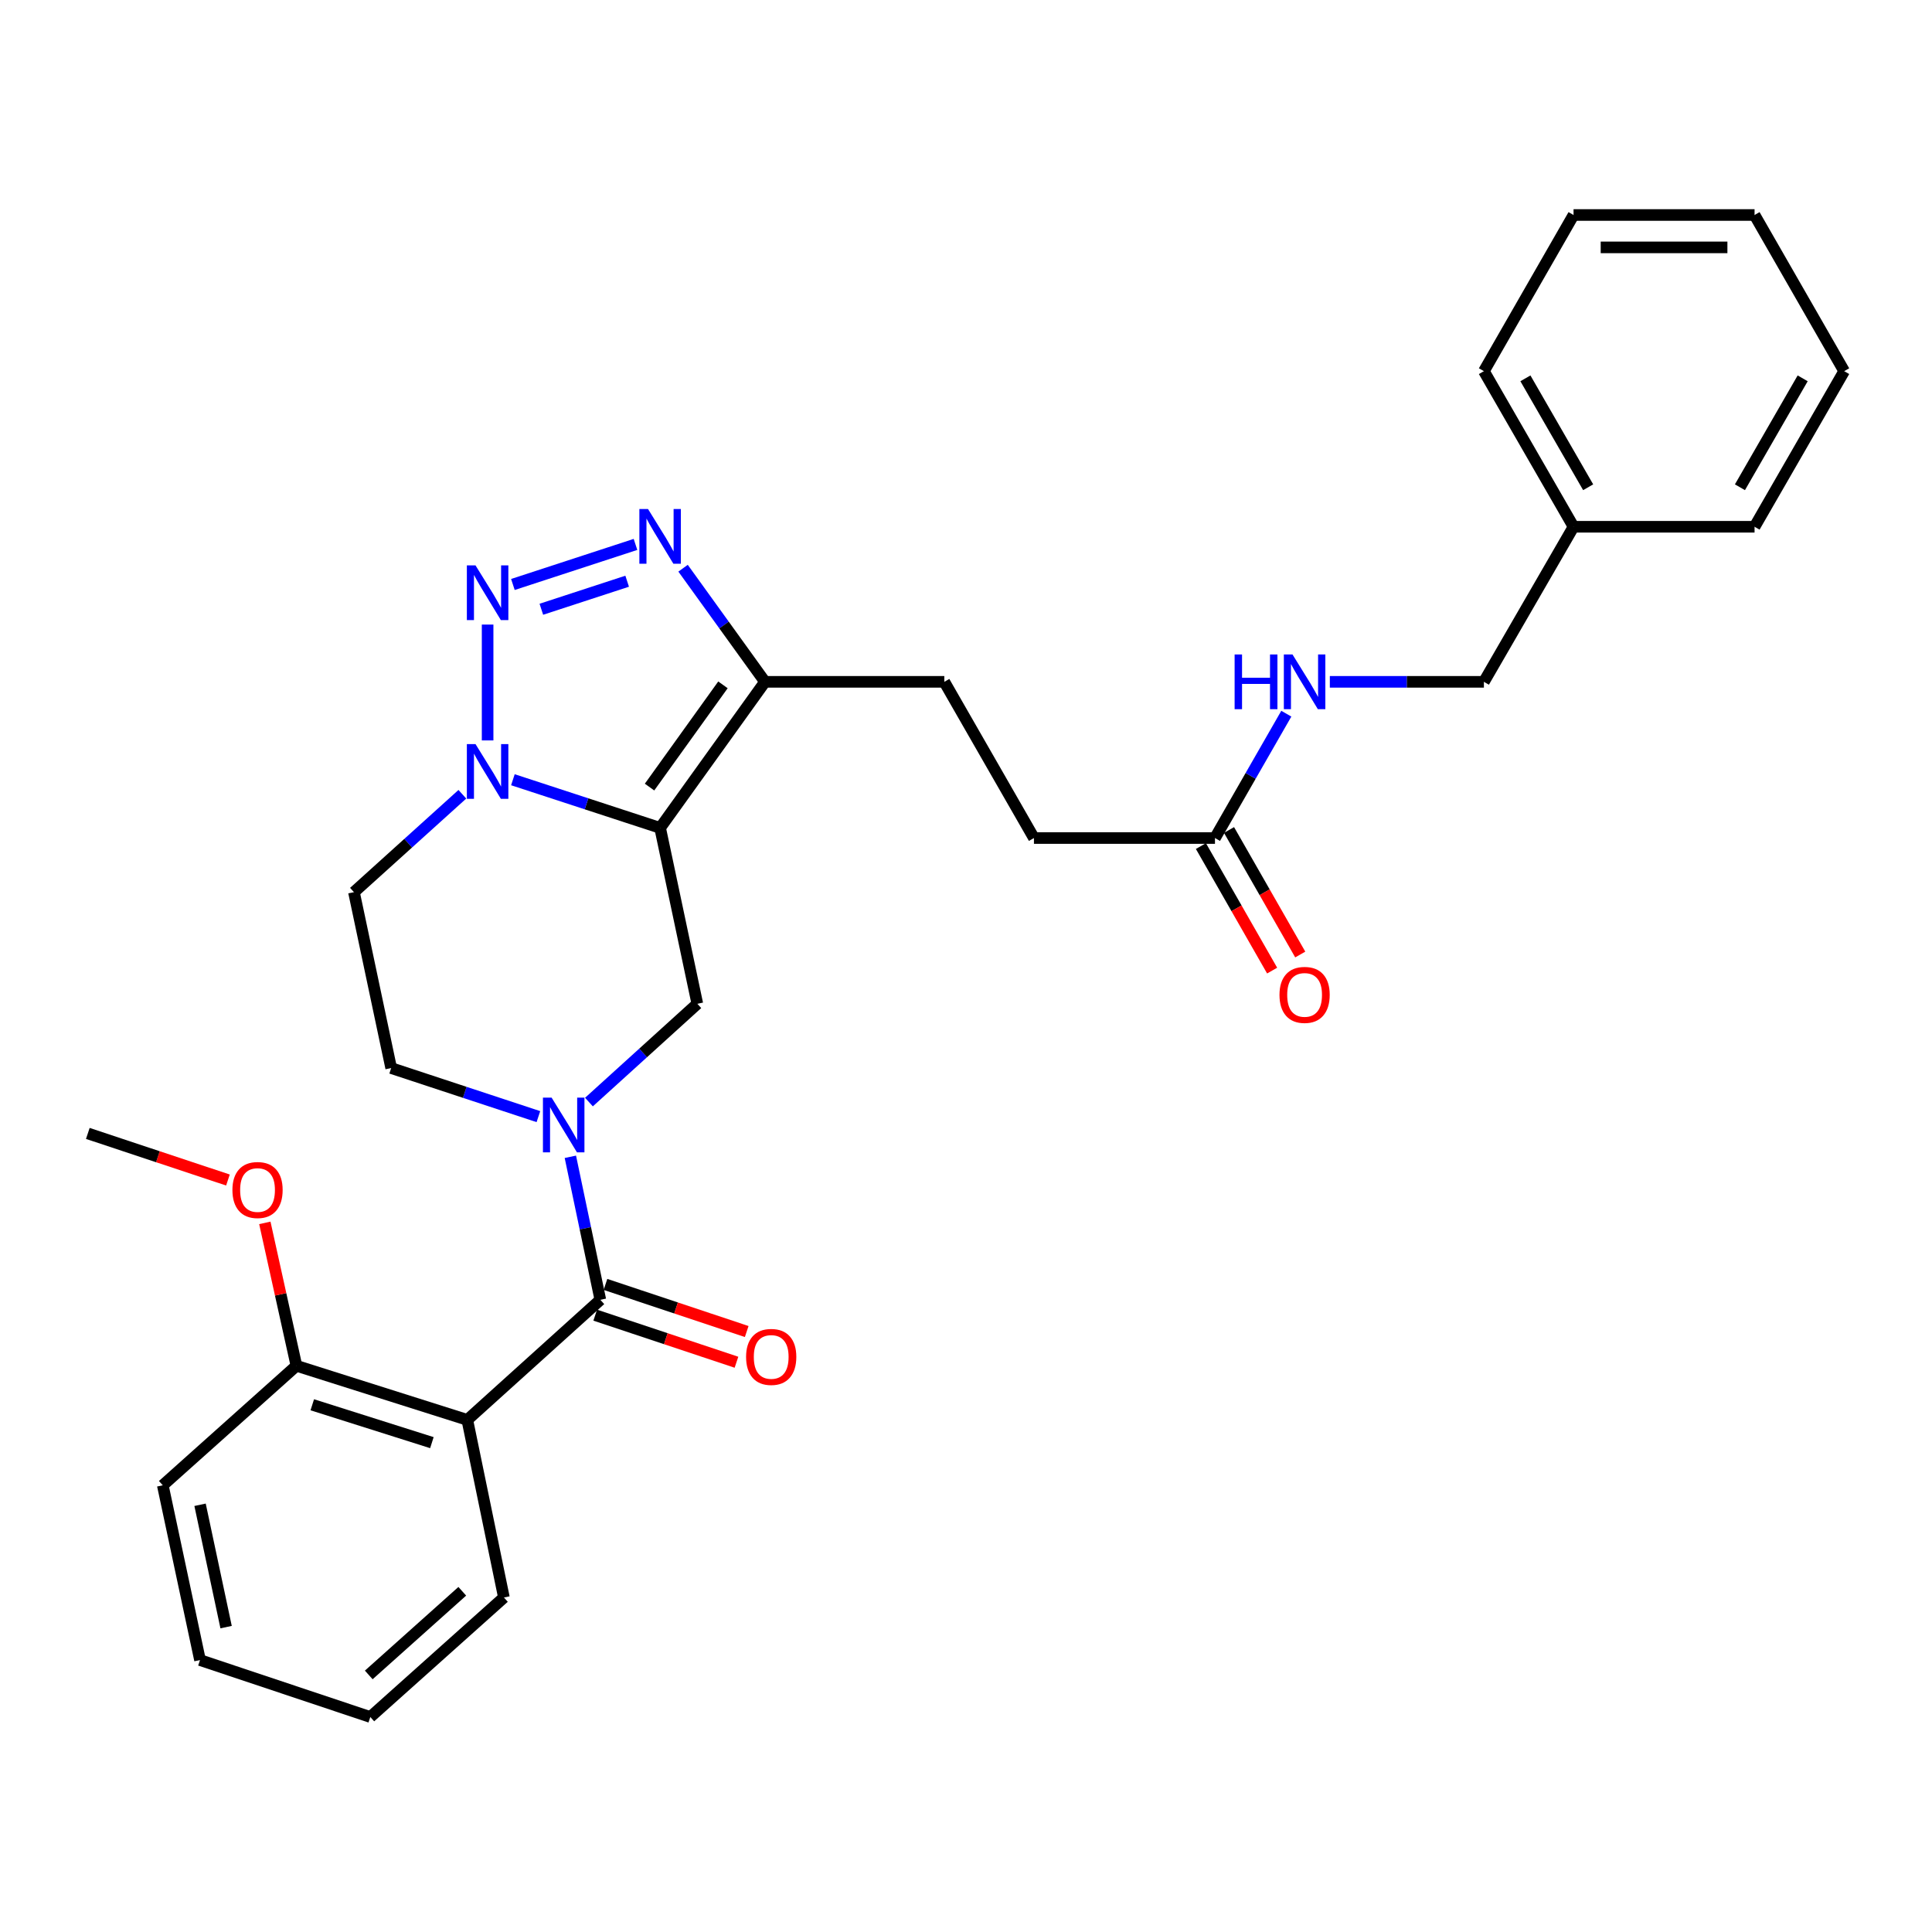 <?xml version='1.0' encoding='iso-8859-1'?>
<svg version='1.1' baseProfile='full'
              xmlns='http://www.w3.org/2000/svg'
                      xmlns:rdkit='http://www.rdkit.org/xml'
                      xmlns:xlink='http://www.w3.org/1999/xlink'
                  xml:space='preserve'
width='1000px' height='1000px' viewBox='0 0 1000 1000'>
<!-- END OF HEADER -->
<rect style='opacity:1.0;fill:#FFFFFF;stroke:none' width='1000' height='1000' x='0' y='0'> </rect>
<path class='bond-1' d='M 341.674,428.511 L 303.575,416.048' style='fill:none;fill-rule:evenodd;stroke:#000000;stroke-width:6px;stroke-linecap:butt;stroke-linejoin:miter;stroke-opacity:1' />
<path class='bond-1' d='M 303.575,416.048 L 265.476,403.586' style='fill:none;fill-rule:evenodd;stroke:#0000FF;stroke-width:6px;stroke-linecap:butt;stroke-linejoin:miter;stroke-opacity:1' />
<path class='bond-5' d='M 341.674,428.511 L 395.961,352.915' style='fill:none;fill-rule:evenodd;stroke:#000000;stroke-width:6px;stroke-linecap:butt;stroke-linejoin:miter;stroke-opacity:1' />
<path class='bond-5' d='M 336.2,407.393 L 374.201,354.476' style='fill:none;fill-rule:evenodd;stroke:#000000;stroke-width:6px;stroke-linecap:butt;stroke-linejoin:miter;stroke-opacity:1' />
<path class='bond-7' d='M 341.674,428.511 L 360.934,519.558' style='fill:none;fill-rule:evenodd;stroke:#000000;stroke-width:6px;stroke-linecap:butt;stroke-linejoin:miter;stroke-opacity:1' />
<path class='bond-0' d='M 252.387,323.277 L 252.387,383.244' style='fill:none;fill-rule:evenodd;stroke:#0000FF;stroke-width:6px;stroke-linecap:butt;stroke-linejoin:miter;stroke-opacity:1' />
<path class='bond-30' d='M 265.475,302.527 L 328.93,281.791' style='fill:none;fill-rule:evenodd;stroke:#0000FF;stroke-width:6px;stroke-linecap:butt;stroke-linejoin:miter;stroke-opacity:1' />
<path class='bond-30' d='M 280.201,315.352 L 324.619,300.836' style='fill:none;fill-rule:evenodd;stroke:#0000FF;stroke-width:6px;stroke-linecap:butt;stroke-linejoin:miter;stroke-opacity:1' />
<path class='bond-8' d='M 239.317,411.108 L 211.262,436.443' style='fill:none;fill-rule:evenodd;stroke:#0000FF;stroke-width:6px;stroke-linecap:butt;stroke-linejoin:miter;stroke-opacity:1' />
<path class='bond-8' d='M 211.262,436.443 L 183.208,461.778' style='fill:none;fill-rule:evenodd;stroke:#000000;stroke-width:6px;stroke-linecap:butt;stroke-linejoin:miter;stroke-opacity:1' />
<path class='bond-2' d='M 304.838,570.427 L 332.886,544.992' style='fill:none;fill-rule:evenodd;stroke:#0000FF;stroke-width:6px;stroke-linecap:butt;stroke-linejoin:miter;stroke-opacity:1' />
<path class='bond-2' d='M 332.886,544.992 L 360.934,519.558' style='fill:none;fill-rule:evenodd;stroke:#000000;stroke-width:6px;stroke-linecap:butt;stroke-linejoin:miter;stroke-opacity:1' />
<path class='bond-3' d='M 295.217,598.754 L 302.976,635.763' style='fill:none;fill-rule:evenodd;stroke:#0000FF;stroke-width:6px;stroke-linecap:butt;stroke-linejoin:miter;stroke-opacity:1' />
<path class='bond-3' d='M 302.976,635.763 L 310.735,672.771' style='fill:none;fill-rule:evenodd;stroke:#000000;stroke-width:6px;stroke-linecap:butt;stroke-linejoin:miter;stroke-opacity:1' />
<path class='bond-9' d='M 278.673,577.965 L 240.57,565.395' style='fill:none;fill-rule:evenodd;stroke:#0000FF;stroke-width:6px;stroke-linecap:butt;stroke-linejoin:miter;stroke-opacity:1' />
<path class='bond-9' d='M 240.57,565.395 L 202.468,552.825' style='fill:none;fill-rule:evenodd;stroke:#000000;stroke-width:6px;stroke-linecap:butt;stroke-linejoin:miter;stroke-opacity:1' />
<path class='bond-6' d='M 310.735,672.771 L 241.872,734.928' style='fill:none;fill-rule:evenodd;stroke:#000000;stroke-width:6px;stroke-linecap:butt;stroke-linejoin:miter;stroke-opacity:1' />
<path class='bond-12' d='M 308.084,680.723 L 344.638,692.91' style='fill:none;fill-rule:evenodd;stroke:#000000;stroke-width:6px;stroke-linecap:butt;stroke-linejoin:miter;stroke-opacity:1' />
<path class='bond-12' d='M 344.638,692.91 L 381.192,705.098' style='fill:none;fill-rule:evenodd;stroke:#FF0000;stroke-width:6px;stroke-linecap:butt;stroke-linejoin:miter;stroke-opacity:1' />
<path class='bond-12' d='M 313.386,664.82 L 349.94,677.007' style='fill:none;fill-rule:evenodd;stroke:#000000;stroke-width:6px;stroke-linecap:butt;stroke-linejoin:miter;stroke-opacity:1' />
<path class='bond-12' d='M 349.94,677.007 L 386.495,689.194' style='fill:none;fill-rule:evenodd;stroke:#FF0000;stroke-width:6px;stroke-linecap:butt;stroke-linejoin:miter;stroke-opacity:1' />
<path class='bond-4' d='M 353.557,294.107 L 374.759,323.511' style='fill:none;fill-rule:evenodd;stroke:#0000FF;stroke-width:6px;stroke-linecap:butt;stroke-linejoin:miter;stroke-opacity:1' />
<path class='bond-4' d='M 374.759,323.511 L 395.961,352.915' style='fill:none;fill-rule:evenodd;stroke:#000000;stroke-width:6px;stroke-linecap:butt;stroke-linejoin:miter;stroke-opacity:1' />
<path class='bond-13' d='M 395.961,352.915 L 488.777,352.915' style='fill:none;fill-rule:evenodd;stroke:#000000;stroke-width:6px;stroke-linecap:butt;stroke-linejoin:miter;stroke-opacity:1' />
<path class='bond-11' d='M 241.872,734.928 L 153.433,706.923' style='fill:none;fill-rule:evenodd;stroke:#000000;stroke-width:6px;stroke-linecap:butt;stroke-linejoin:miter;stroke-opacity:1' />
<path class='bond-11' d='M 223.546,746.709 L 161.638,727.106' style='fill:none;fill-rule:evenodd;stroke:#000000;stroke-width:6px;stroke-linecap:butt;stroke-linejoin:miter;stroke-opacity:1' />
<path class='bond-18' d='M 241.872,734.928 L 260.825,826.86' style='fill:none;fill-rule:evenodd;stroke:#000000;stroke-width:6px;stroke-linecap:butt;stroke-linejoin:miter;stroke-opacity:1' />
<path class='bond-31' d='M 183.208,461.778 L 202.468,552.825' style='fill:none;fill-rule:evenodd;stroke:#000000;stroke-width:6px;stroke-linecap:butt;stroke-linejoin:miter;stroke-opacity:1' />
<path class='bond-10' d='M 628.868,433.764 L 535.167,433.764' style='fill:none;fill-rule:evenodd;stroke:#000000;stroke-width:6px;stroke-linecap:butt;stroke-linejoin:miter;stroke-opacity:1' />
<path class='bond-14' d='M 628.868,433.764 L 647.332,401.584' style='fill:none;fill-rule:evenodd;stroke:#000000;stroke-width:6px;stroke-linecap:butt;stroke-linejoin:miter;stroke-opacity:1' />
<path class='bond-14' d='M 647.332,401.584 L 665.796,369.405' style='fill:none;fill-rule:evenodd;stroke:#0000FF;stroke-width:6px;stroke-linecap:butt;stroke-linejoin:miter;stroke-opacity:1' />
<path class='bond-15' d='M 621.592,437.925 L 640.024,470.152' style='fill:none;fill-rule:evenodd;stroke:#000000;stroke-width:6px;stroke-linecap:butt;stroke-linejoin:miter;stroke-opacity:1' />
<path class='bond-15' d='M 640.024,470.152 L 658.456,502.379' style='fill:none;fill-rule:evenodd;stroke:#FF0000;stroke-width:6px;stroke-linecap:butt;stroke-linejoin:miter;stroke-opacity:1' />
<path class='bond-15' d='M 636.144,429.602 L 654.576,461.829' style='fill:none;fill-rule:evenodd;stroke:#000000;stroke-width:6px;stroke-linecap:butt;stroke-linejoin:miter;stroke-opacity:1' />
<path class='bond-15' d='M 654.576,461.829 L 673.008,494.056' style='fill:none;fill-rule:evenodd;stroke:#FF0000;stroke-width:6px;stroke-linecap:butt;stroke-linejoin:miter;stroke-opacity:1' />
<path class='bond-19' d='M 153.433,706.923 L 145.255,669.941' style='fill:none;fill-rule:evenodd;stroke:#000000;stroke-width:6px;stroke-linecap:butt;stroke-linejoin:miter;stroke-opacity:1' />
<path class='bond-19' d='M 145.255,669.941 L 137.077,632.958' style='fill:none;fill-rule:evenodd;stroke:#FF0000;stroke-width:6px;stroke-linecap:butt;stroke-linejoin:miter;stroke-opacity:1' />
<path class='bond-21' d='M 153.433,706.923 L 84.263,768.791' style='fill:none;fill-rule:evenodd;stroke:#000000;stroke-width:6px;stroke-linecap:butt;stroke-linejoin:miter;stroke-opacity:1' />
<path class='bond-16' d='M 488.777,352.915 L 535.167,433.764' style='fill:none;fill-rule:evenodd;stroke:#000000;stroke-width:6px;stroke-linecap:butt;stroke-linejoin:miter;stroke-opacity:1' />
<path class='bond-17' d='M 688.318,352.915 L 728.192,352.915' style='fill:none;fill-rule:evenodd;stroke:#0000FF;stroke-width:6px;stroke-linecap:butt;stroke-linejoin:miter;stroke-opacity:1' />
<path class='bond-17' d='M 728.192,352.915 L 768.065,352.915' style='fill:none;fill-rule:evenodd;stroke:#000000;stroke-width:6px;stroke-linecap:butt;stroke-linejoin:miter;stroke-opacity:1' />
<path class='bond-20' d='M 768.065,352.915 L 814.464,272.653' style='fill:none;fill-rule:evenodd;stroke:#000000;stroke-width:6px;stroke-linecap:butt;stroke-linejoin:miter;stroke-opacity:1' />
<path class='bond-25' d='M 260.825,826.86 L 191.674,888.719' style='fill:none;fill-rule:evenodd;stroke:#000000;stroke-width:6px;stroke-linecap:butt;stroke-linejoin:miter;stroke-opacity:1' />
<path class='bond-25' d='M 239.275,823.644 L 190.869,866.946' style='fill:none;fill-rule:evenodd;stroke:#000000;stroke-width:6px;stroke-linecap:butt;stroke-linejoin:miter;stroke-opacity:1' />
<path class='bond-22' d='M 117.983,610.775 L 81.719,598.718' style='fill:none;fill-rule:evenodd;stroke:#FF0000;stroke-width:6px;stroke-linecap:butt;stroke-linejoin:miter;stroke-opacity:1' />
<path class='bond-22' d='M 81.719,598.718 L 45.455,586.66' style='fill:none;fill-rule:evenodd;stroke:#000000;stroke-width:6px;stroke-linecap:butt;stroke-linejoin:miter;stroke-opacity:1' />
<path class='bond-23' d='M 814.464,272.653 L 768.065,192.111' style='fill:none;fill-rule:evenodd;stroke:#000000;stroke-width:6px;stroke-linecap:butt;stroke-linejoin:miter;stroke-opacity:1' />
<path class='bond-23' d='M 822.03,252.203 L 789.551,195.824' style='fill:none;fill-rule:evenodd;stroke:#000000;stroke-width:6px;stroke-linecap:butt;stroke-linejoin:miter;stroke-opacity:1' />
<path class='bond-24' d='M 814.464,272.653 L 908.156,272.653' style='fill:none;fill-rule:evenodd;stroke:#000000;stroke-width:6px;stroke-linecap:butt;stroke-linejoin:miter;stroke-opacity:1' />
<path class='bond-32' d='M 84.263,768.791 L 103.523,859.252' style='fill:none;fill-rule:evenodd;stroke:#000000;stroke-width:6px;stroke-linecap:butt;stroke-linejoin:miter;stroke-opacity:1' />
<path class='bond-32' d='M 103.549,778.87 L 117.03,842.192' style='fill:none;fill-rule:evenodd;stroke:#000000;stroke-width:6px;stroke-linecap:butt;stroke-linejoin:miter;stroke-opacity:1' />
<path class='bond-28' d='M 768.065,192.111 L 814.464,111.281' style='fill:none;fill-rule:evenodd;stroke:#000000;stroke-width:6px;stroke-linecap:butt;stroke-linejoin:miter;stroke-opacity:1' />
<path class='bond-27' d='M 908.156,272.653 L 954.545,192.111' style='fill:none;fill-rule:evenodd;stroke:#000000;stroke-width:6px;stroke-linecap:butt;stroke-linejoin:miter;stroke-opacity:1' />
<path class='bond-27' d='M 900.588,252.205 L 933.06,195.826' style='fill:none;fill-rule:evenodd;stroke:#000000;stroke-width:6px;stroke-linecap:butt;stroke-linejoin:miter;stroke-opacity:1' />
<path class='bond-26' d='M 191.674,888.719 L 103.523,859.252' style='fill:none;fill-rule:evenodd;stroke:#000000;stroke-width:6px;stroke-linecap:butt;stroke-linejoin:miter;stroke-opacity:1' />
<path class='bond-29' d='M 954.545,192.111 L 908.156,111.281' style='fill:none;fill-rule:evenodd;stroke:#000000;stroke-width:6px;stroke-linecap:butt;stroke-linejoin:miter;stroke-opacity:1' />
<path class='bond-33' d='M 814.464,111.281 L 908.156,111.281' style='fill:none;fill-rule:evenodd;stroke:#000000;stroke-width:6px;stroke-linecap:butt;stroke-linejoin:miter;stroke-opacity:1' />
<path class='bond-33' d='M 828.518,128.045 L 894.102,128.045' style='fill:none;fill-rule:evenodd;stroke:#000000;stroke-width:6px;stroke-linecap:butt;stroke-linejoin:miter;stroke-opacity:1' />
<path  class='atom-1' d='M 246.127 292.645
L 255.407 307.645
Q 256.327 309.125, 257.807 311.805
Q 259.287 314.485, 259.367 314.645
L 259.367 292.645
L 263.127 292.645
L 263.127 320.965
L 259.247 320.965
L 249.287 304.565
Q 248.127 302.645, 246.887 300.445
Q 245.687 298.245, 245.327 297.565
L 245.327 320.965
L 241.647 320.965
L 241.647 292.645
L 246.127 292.645
' fill='#0000FF'/>
<path  class='atom-2' d='M 246.127 385.144
L 255.407 400.144
Q 256.327 401.624, 257.807 404.304
Q 259.287 406.984, 259.367 407.144
L 259.367 385.144
L 263.127 385.144
L 263.127 413.464
L 259.247 413.464
L 249.287 397.064
Q 248.127 395.144, 246.887 392.944
Q 245.687 390.744, 245.327 390.064
L 245.327 413.464
L 241.647 413.464
L 241.647 385.144
L 246.127 385.144
' fill='#0000FF'/>
<path  class='atom-3' d='M 285.504 568.123
L 294.784 583.123
Q 295.704 584.603, 297.184 587.283
Q 298.664 589.963, 298.744 590.123
L 298.744 568.123
L 302.504 568.123
L 302.504 596.443
L 298.624 596.443
L 288.664 580.043
Q 287.504 578.123, 286.264 575.923
Q 285.064 573.723, 284.704 573.043
L 284.704 596.443
L 281.024 596.443
L 281.024 568.123
L 285.504 568.123
' fill='#0000FF'/>
<path  class='atom-5' d='M 335.414 263.466
L 344.694 278.466
Q 345.614 279.946, 347.094 282.626
Q 348.574 285.306, 348.654 285.466
L 348.654 263.466
L 352.414 263.466
L 352.414 291.786
L 348.534 291.786
L 338.574 275.386
Q 337.414 273.466, 336.174 271.266
Q 334.974 269.066, 334.614 268.386
L 334.614 291.786
L 330.934 291.786
L 330.934 263.466
L 335.414 263.466
' fill='#0000FF'/>
<path  class='atom-13' d='M 386.174 702.337
Q 386.174 695.537, 389.534 691.737
Q 392.894 687.937, 399.174 687.937
Q 405.454 687.937, 408.814 691.737
Q 412.174 695.537, 412.174 702.337
Q 412.174 709.217, 408.774 713.137
Q 405.374 717.017, 399.174 717.017
Q 392.934 717.017, 389.534 713.137
Q 386.174 709.257, 386.174 702.337
M 399.174 713.817
Q 403.494 713.817, 405.814 710.937
Q 408.174 708.017, 408.174 702.337
Q 408.174 696.777, 405.814 693.977
Q 403.494 691.137, 399.174 691.137
Q 394.854 691.137, 392.494 693.937
Q 390.174 696.737, 390.174 702.337
Q 390.174 708.057, 392.494 710.937
Q 394.854 713.817, 399.174 713.817
' fill='#FF0000'/>
<path  class='atom-15' d='M 639.038 338.755
L 642.878 338.755
L 642.878 350.795
L 657.358 350.795
L 657.358 338.755
L 661.198 338.755
L 661.198 367.075
L 657.358 367.075
L 657.358 353.995
L 642.878 353.995
L 642.878 367.075
L 639.038 367.075
L 639.038 338.755
' fill='#0000FF'/>
<path  class='atom-15' d='M 668.998 338.755
L 678.278 353.755
Q 679.198 355.235, 680.678 357.915
Q 682.158 360.595, 682.238 360.755
L 682.238 338.755
L 685.998 338.755
L 685.998 367.075
L 682.118 367.075
L 672.158 350.675
Q 670.998 348.755, 669.758 346.555
Q 668.558 344.355, 668.198 343.675
L 668.198 367.075
L 664.518 367.075
L 664.518 338.755
L 668.998 338.755
' fill='#0000FF'/>
<path  class='atom-16' d='M 662.258 514.953
Q 662.258 508.153, 665.618 504.353
Q 668.978 500.553, 675.258 500.553
Q 681.538 500.553, 684.898 504.353
Q 688.258 508.153, 688.258 514.953
Q 688.258 521.833, 684.858 525.753
Q 681.458 529.633, 675.258 529.633
Q 669.018 529.633, 665.618 525.753
Q 662.258 521.873, 662.258 514.953
M 675.258 526.433
Q 679.578 526.433, 681.898 523.553
Q 684.258 520.633, 684.258 514.953
Q 684.258 509.393, 681.898 506.593
Q 679.578 503.753, 675.258 503.753
Q 670.938 503.753, 668.578 506.553
Q 666.258 509.353, 666.258 514.953
Q 666.258 520.673, 668.578 523.553
Q 670.938 526.433, 675.258 526.433
' fill='#FF0000'/>
<path  class='atom-20' d='M 120.298 615.947
Q 120.298 609.147, 123.658 605.347
Q 127.018 601.547, 133.298 601.547
Q 139.578 601.547, 142.938 605.347
Q 146.298 609.147, 146.298 615.947
Q 146.298 622.827, 142.898 626.747
Q 139.498 630.627, 133.298 630.627
Q 127.058 630.627, 123.658 626.747
Q 120.298 622.867, 120.298 615.947
M 133.298 627.427
Q 137.618 627.427, 139.938 624.547
Q 142.298 621.627, 142.298 615.947
Q 142.298 610.387, 139.938 607.587
Q 137.618 604.747, 133.298 604.747
Q 128.978 604.747, 126.618 607.547
Q 124.298 610.347, 124.298 615.947
Q 124.298 621.667, 126.618 624.547
Q 128.978 627.427, 133.298 627.427
' fill='#FF0000'/>
</svg>
